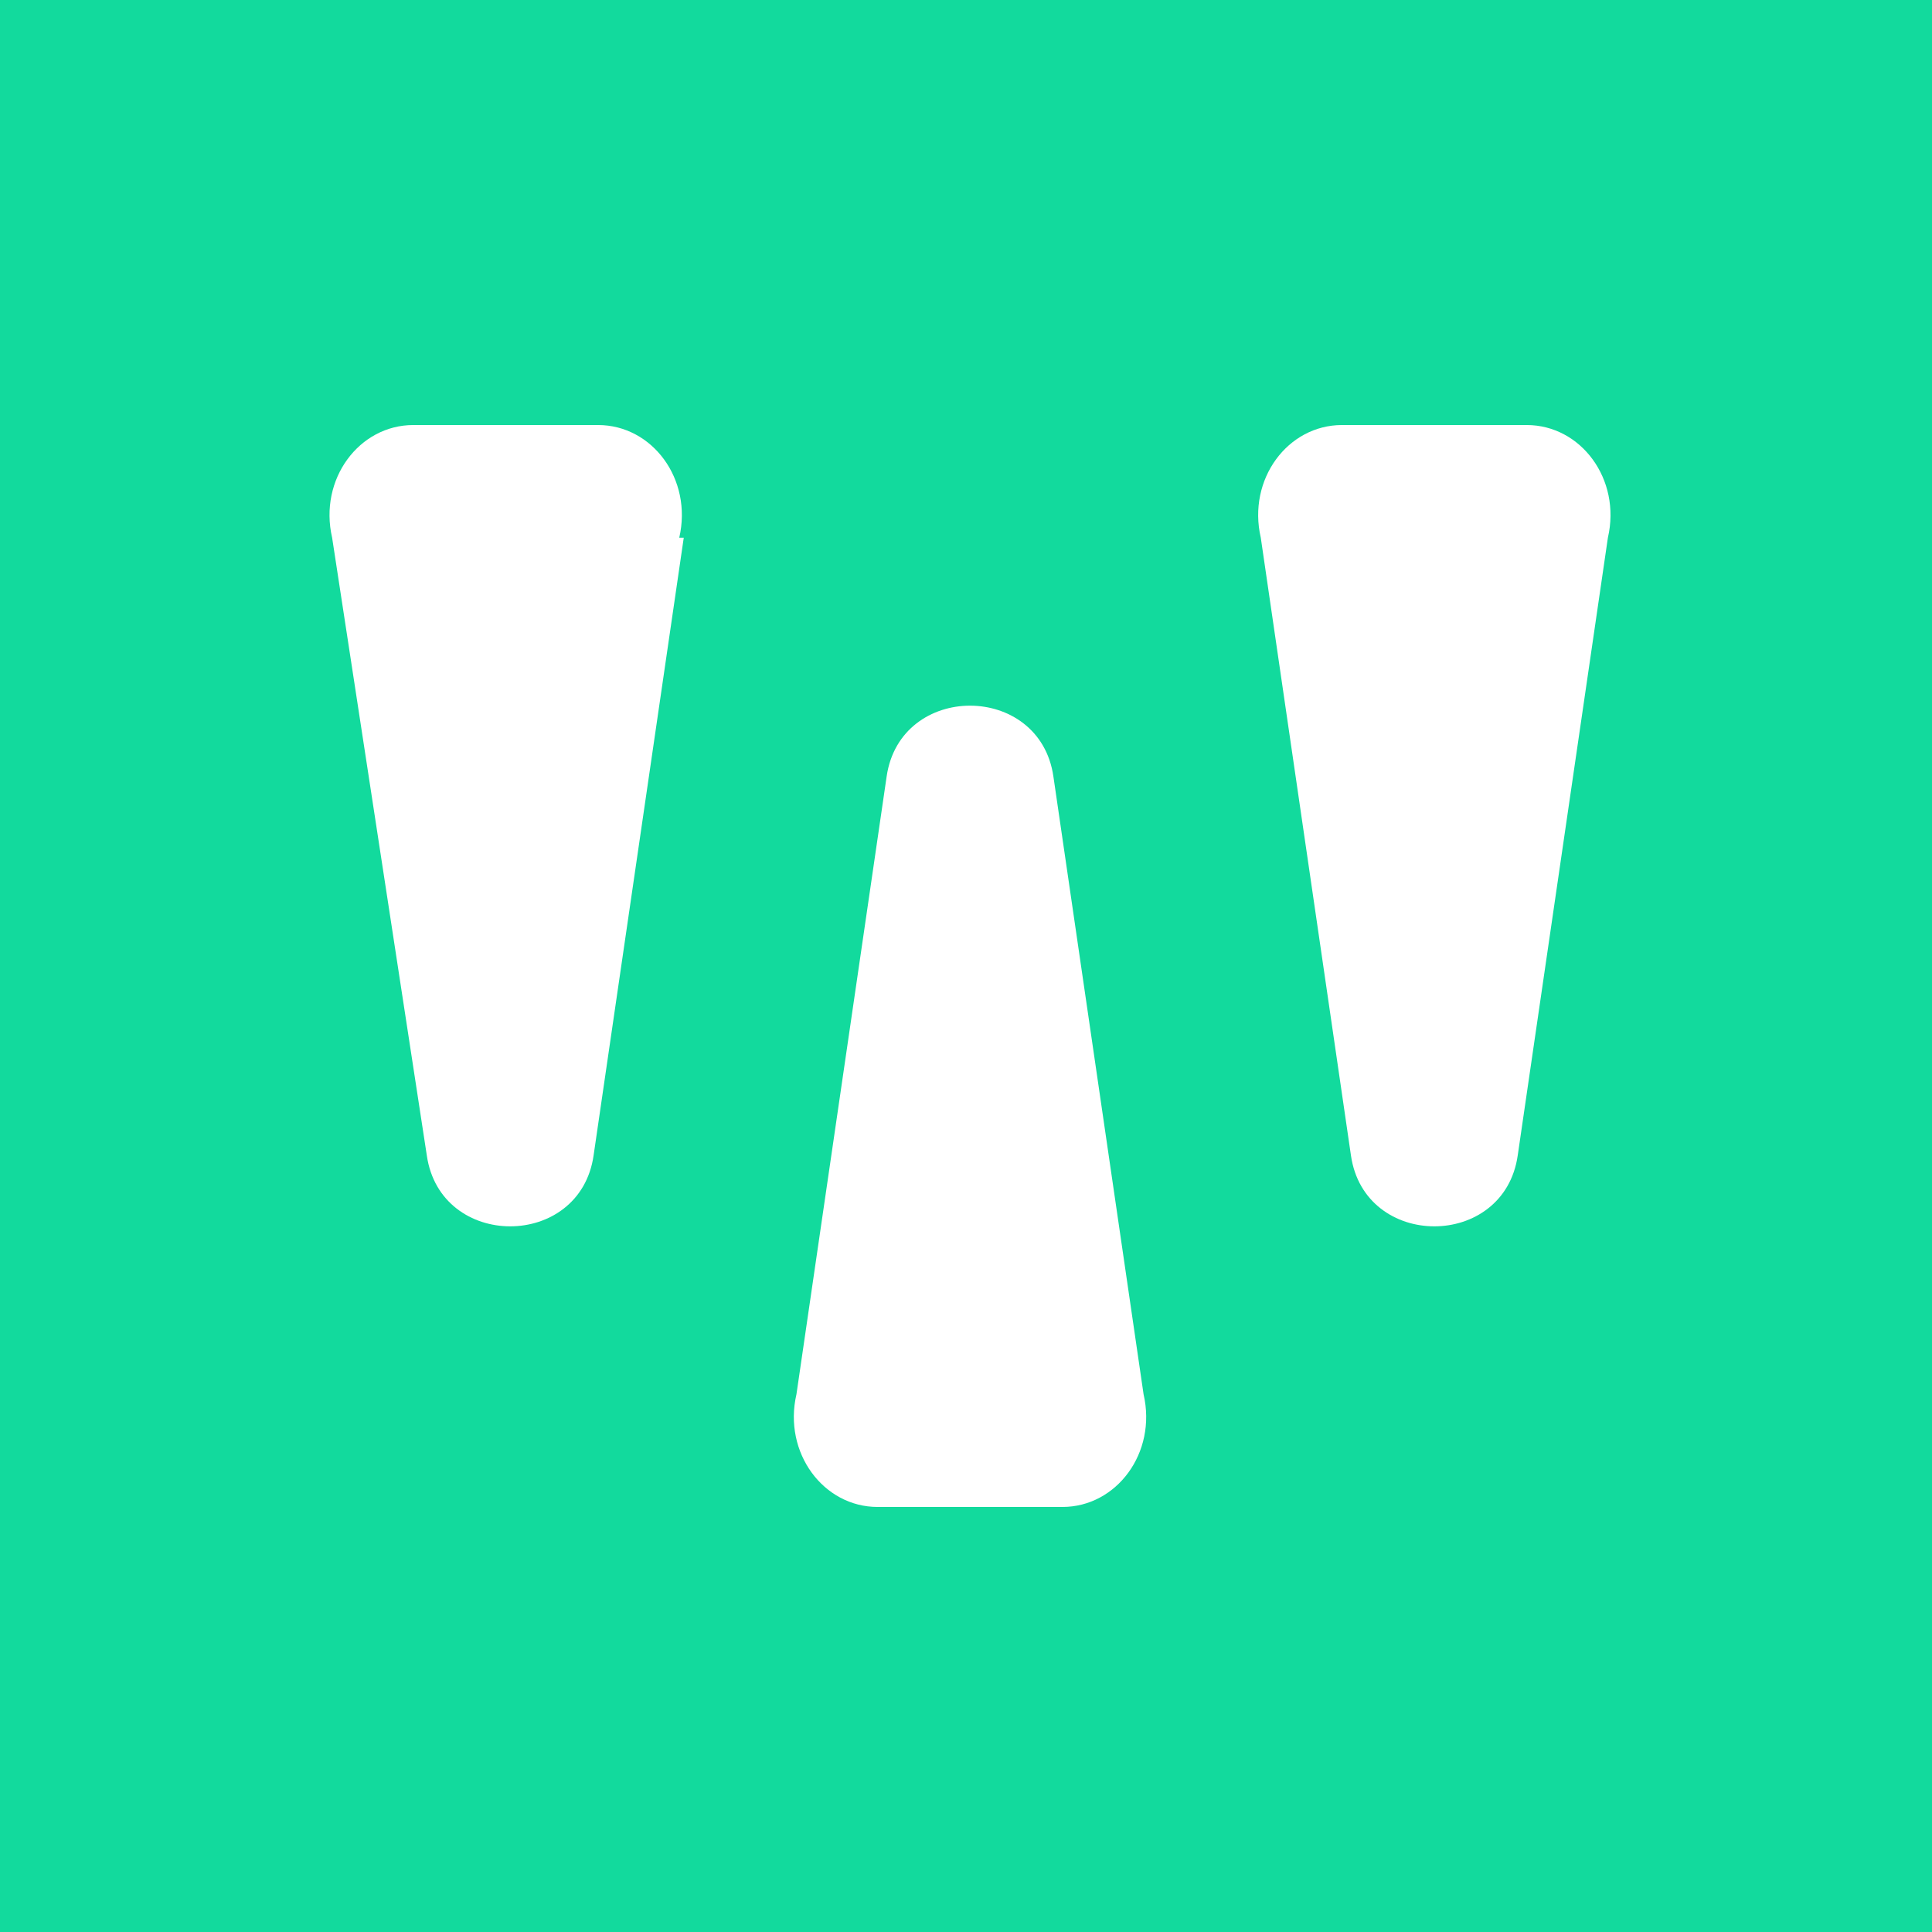 <svg width="100" height="100" viewBox="0 0 100 100" fill="none" xmlns="http://www.w3.org/2000/svg">
<rect width="100" height="100" fill="#12DA9D"/>
<path d="M35.391 27.833L30.725 59.8C30.025 64.7 22.791 64.7 22.091 59.8L17.191 27.833C16.491 24.8 18.591 22 21.391 22H30.958C33.758 22 35.858 24.8 35.158 27.833H35.391Z" fill="white"/>
<path d="M83.224 27.833L78.558 59.8C77.858 64.7 70.624 64.7 69.924 59.8L65.258 27.833C64.558 24.8 66.658 22 69.458 22H79.024C81.824 22 83.924 24.8 83.224 27.833Z" fill="white"/>
<path d="M41.224 72.167L45.891 40.2C46.591 35.3 53.825 35.3 54.525 40.2L59.191 72.167C59.891 75.2 57.791 78 54.991 78H45.425C42.624 78 40.525 75.2 41.224 72.167Z" fill="white"/>
</svg>
